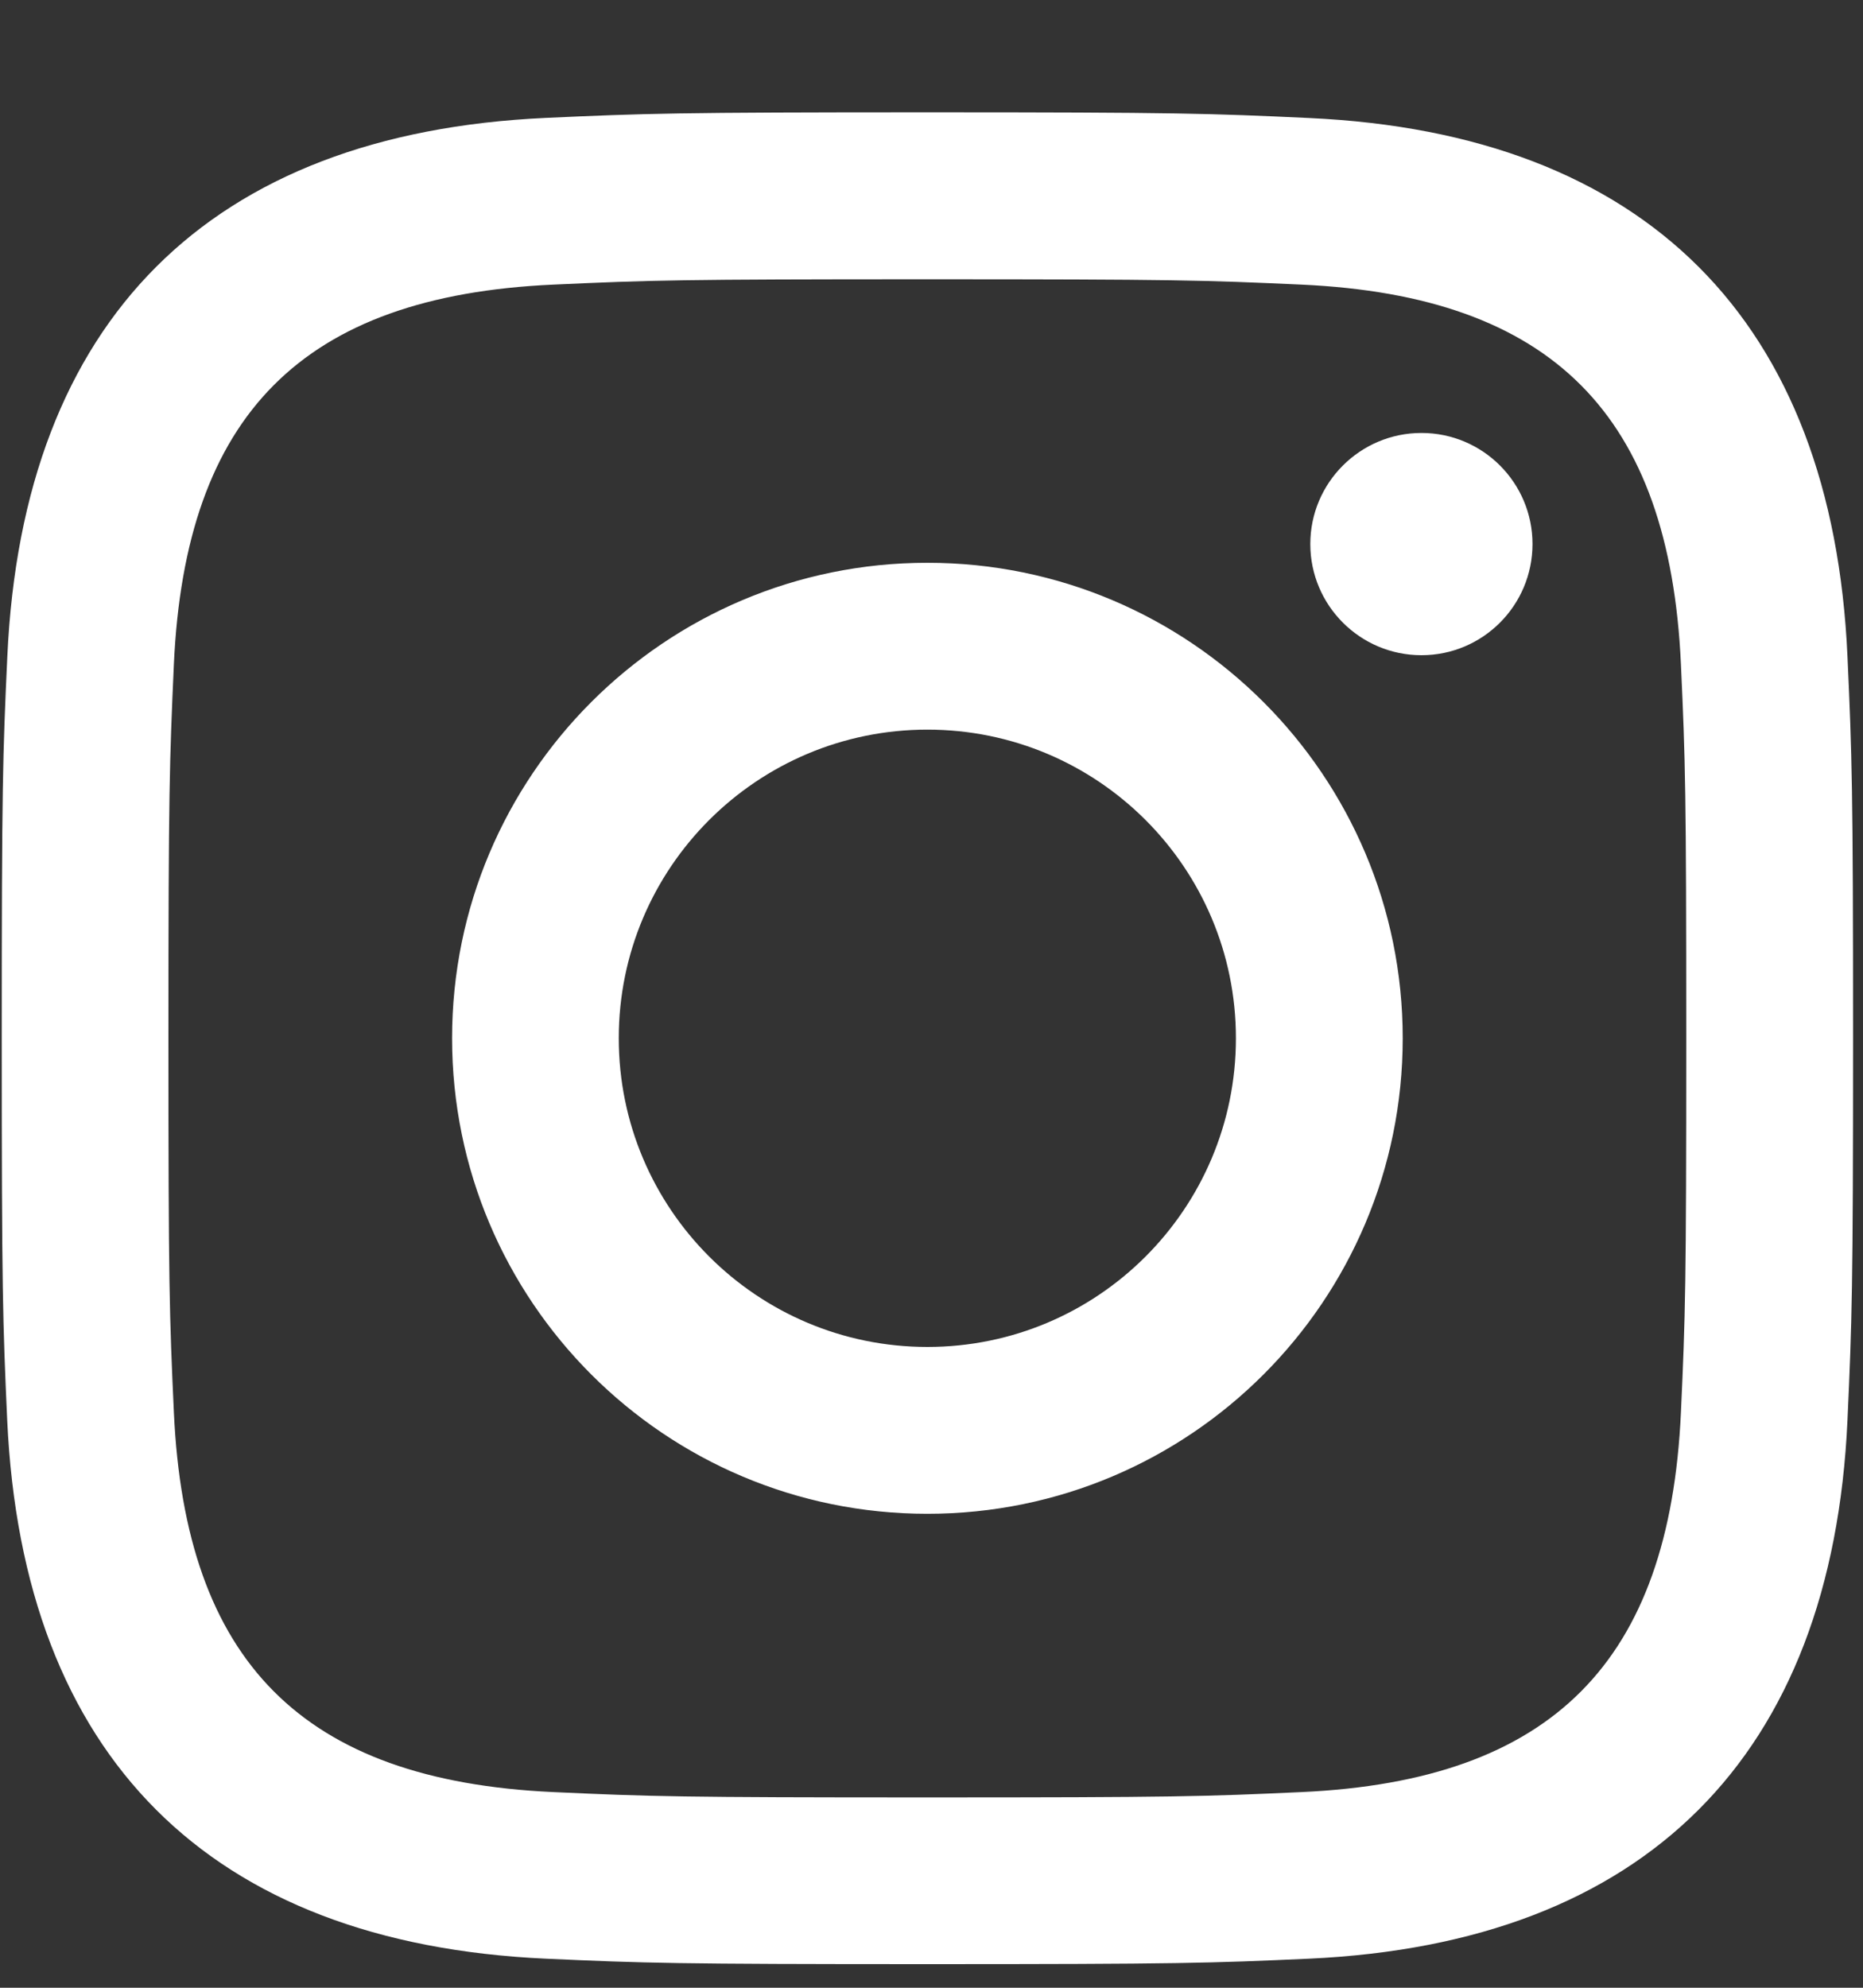 <svg width="15" height="16" viewBox="0 0 15 16" fill="none" xmlns="http://www.w3.org/2000/svg">
<rect x="0" y="0" width="15" height="16" fill="#333333" stroke="none"/>
<path d="M7.467 2.248C9.457 2.248 9.693 2.255 10.479 2.291C12.499 2.383 13.442 3.341 13.534 5.346C13.57 6.132 13.577 6.368 13.577 8.358C13.577 10.349 13.57 10.584 13.534 11.37C13.442 13.373 12.501 14.333 10.479 14.425C9.693 14.461 9.458 14.468 7.467 14.468C5.477 14.468 5.241 14.461 4.455 14.425C2.43 14.332 1.492 13.37 1.4 11.369C1.364 10.583 1.356 10.348 1.356 8.357C1.356 6.367 1.365 6.132 1.4 5.346C1.492 3.341 2.433 2.382 4.455 2.291C5.241 2.255 5.477 2.248 7.467 2.248ZM7.467 0.904C5.443 0.904 5.189 0.913 4.394 0.949C1.688 1.073 0.183 2.575 0.059 5.284C0.022 6.08 0.014 6.333 0.014 8.357C0.014 10.382 0.022 10.636 0.058 11.431C0.183 14.137 1.684 15.642 4.394 15.766C5.189 15.802 5.443 15.81 7.467 15.81C9.491 15.81 9.745 15.802 10.54 15.766C13.244 15.642 14.752 14.14 14.875 11.431C14.911 10.636 14.92 10.382 14.92 8.357C14.92 6.333 14.911 6.08 14.875 5.285C14.754 2.581 13.25 1.074 10.541 0.95C9.745 0.913 9.491 0.904 7.467 0.904ZM7.467 4.53C5.353 4.53 3.64 6.244 3.64 8.357C3.64 10.471 5.353 12.185 7.467 12.185C9.58 12.185 11.294 10.472 11.294 8.357C11.294 6.244 9.58 4.53 7.467 4.53ZM7.467 10.842C6.095 10.842 4.982 9.73 4.982 8.357C4.982 6.985 6.095 5.873 7.467 5.873C8.839 5.873 9.951 6.985 9.951 8.357C9.951 9.73 8.839 10.842 7.467 10.842ZM11.445 3.485C10.951 3.485 10.55 3.886 10.55 4.379C10.55 4.873 10.951 5.274 11.445 5.274C11.939 5.274 12.339 4.873 12.339 4.379C12.339 3.886 11.939 3.485 11.445 3.485Z" fill="white"/>
</svg>
